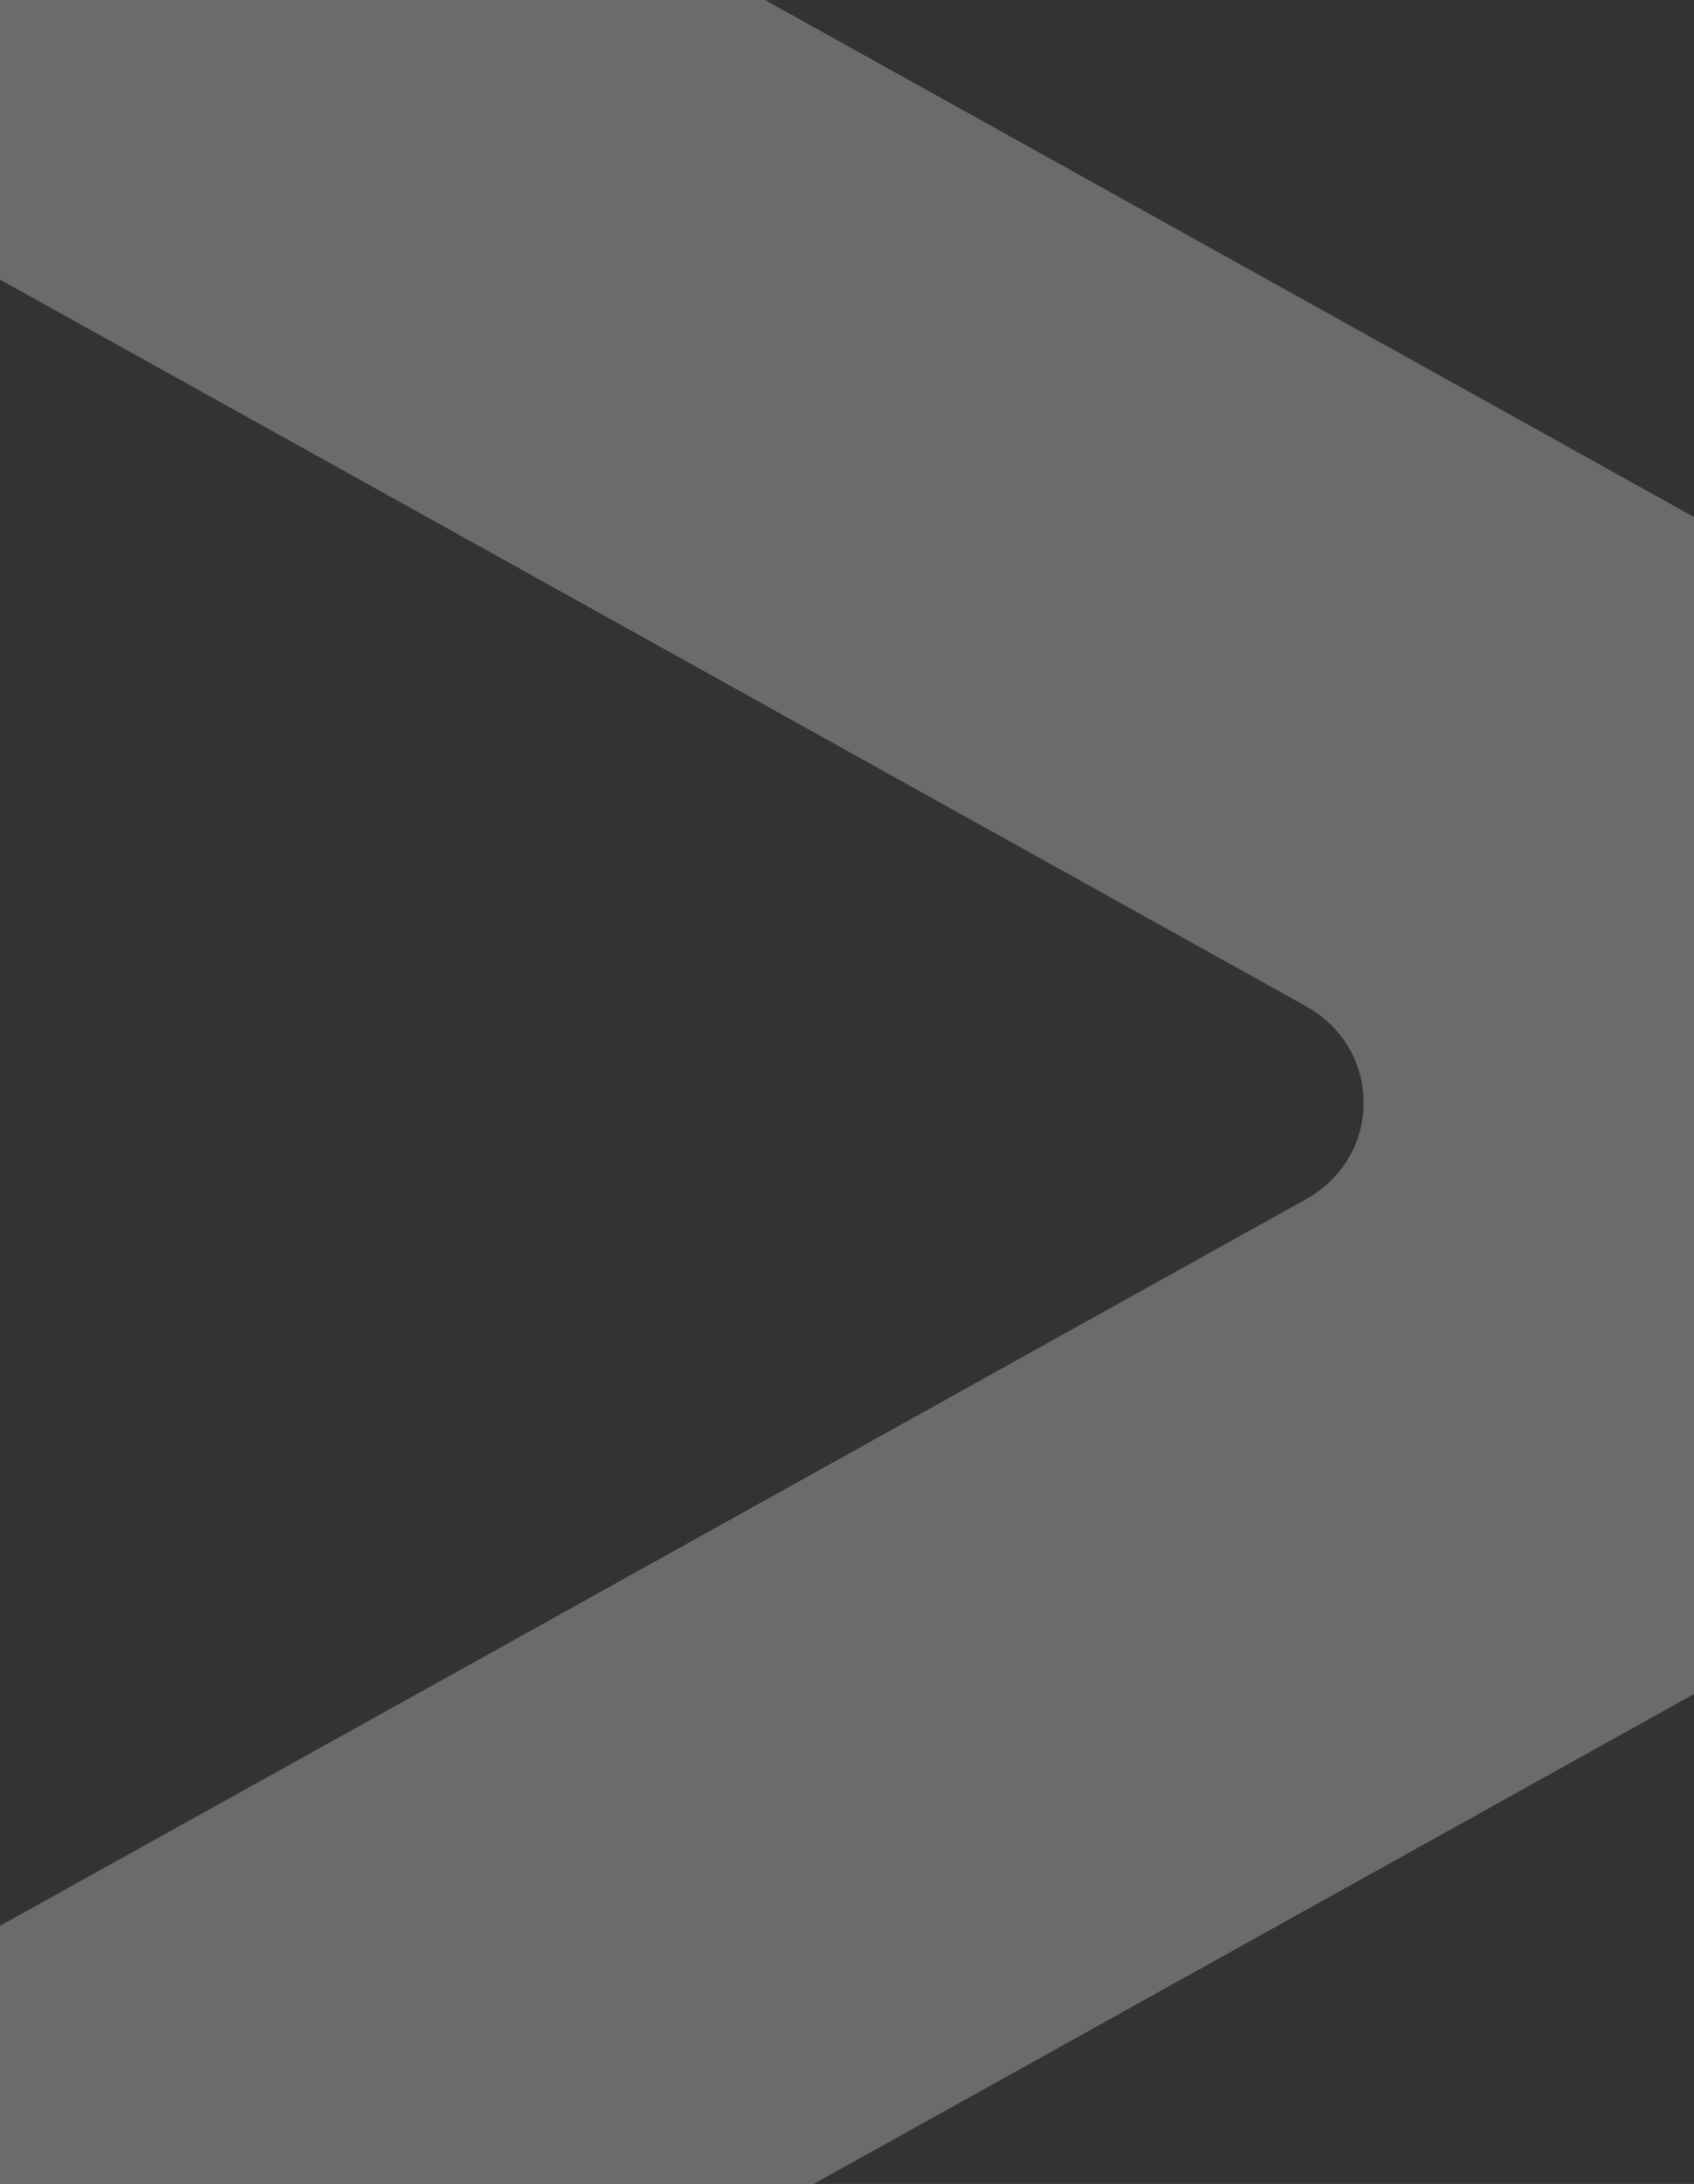 <?xml version="1.0" encoding="UTF-8"?> <svg xmlns="http://www.w3.org/2000/svg" width="619" height="798" viewBox="0 0 619 798" fill="none"><rect x="0" y="0" width="619" height="798" fill="#333333" stroke="none"/> <path d="M914.759 353.498L502.674 124.176L90.588 -105.147C50.267 -127.495 -0 -99.474 -0 -54.779L-0 102.172L188.281 206.862L477.096 367.595C505.338 383.238 505.338 422.605 477.096 438.248L188.28 598.98L-0 703.671L-0 862.684C-0 907.552 50.267 935.572 90.588 913.053L502.674 683.73L914.759 454.407C955.08 432.059 955.08 376.018 914.759 353.498Z" fill="#F0EBEB" fill-opacity="0.3"></path> </svg> 